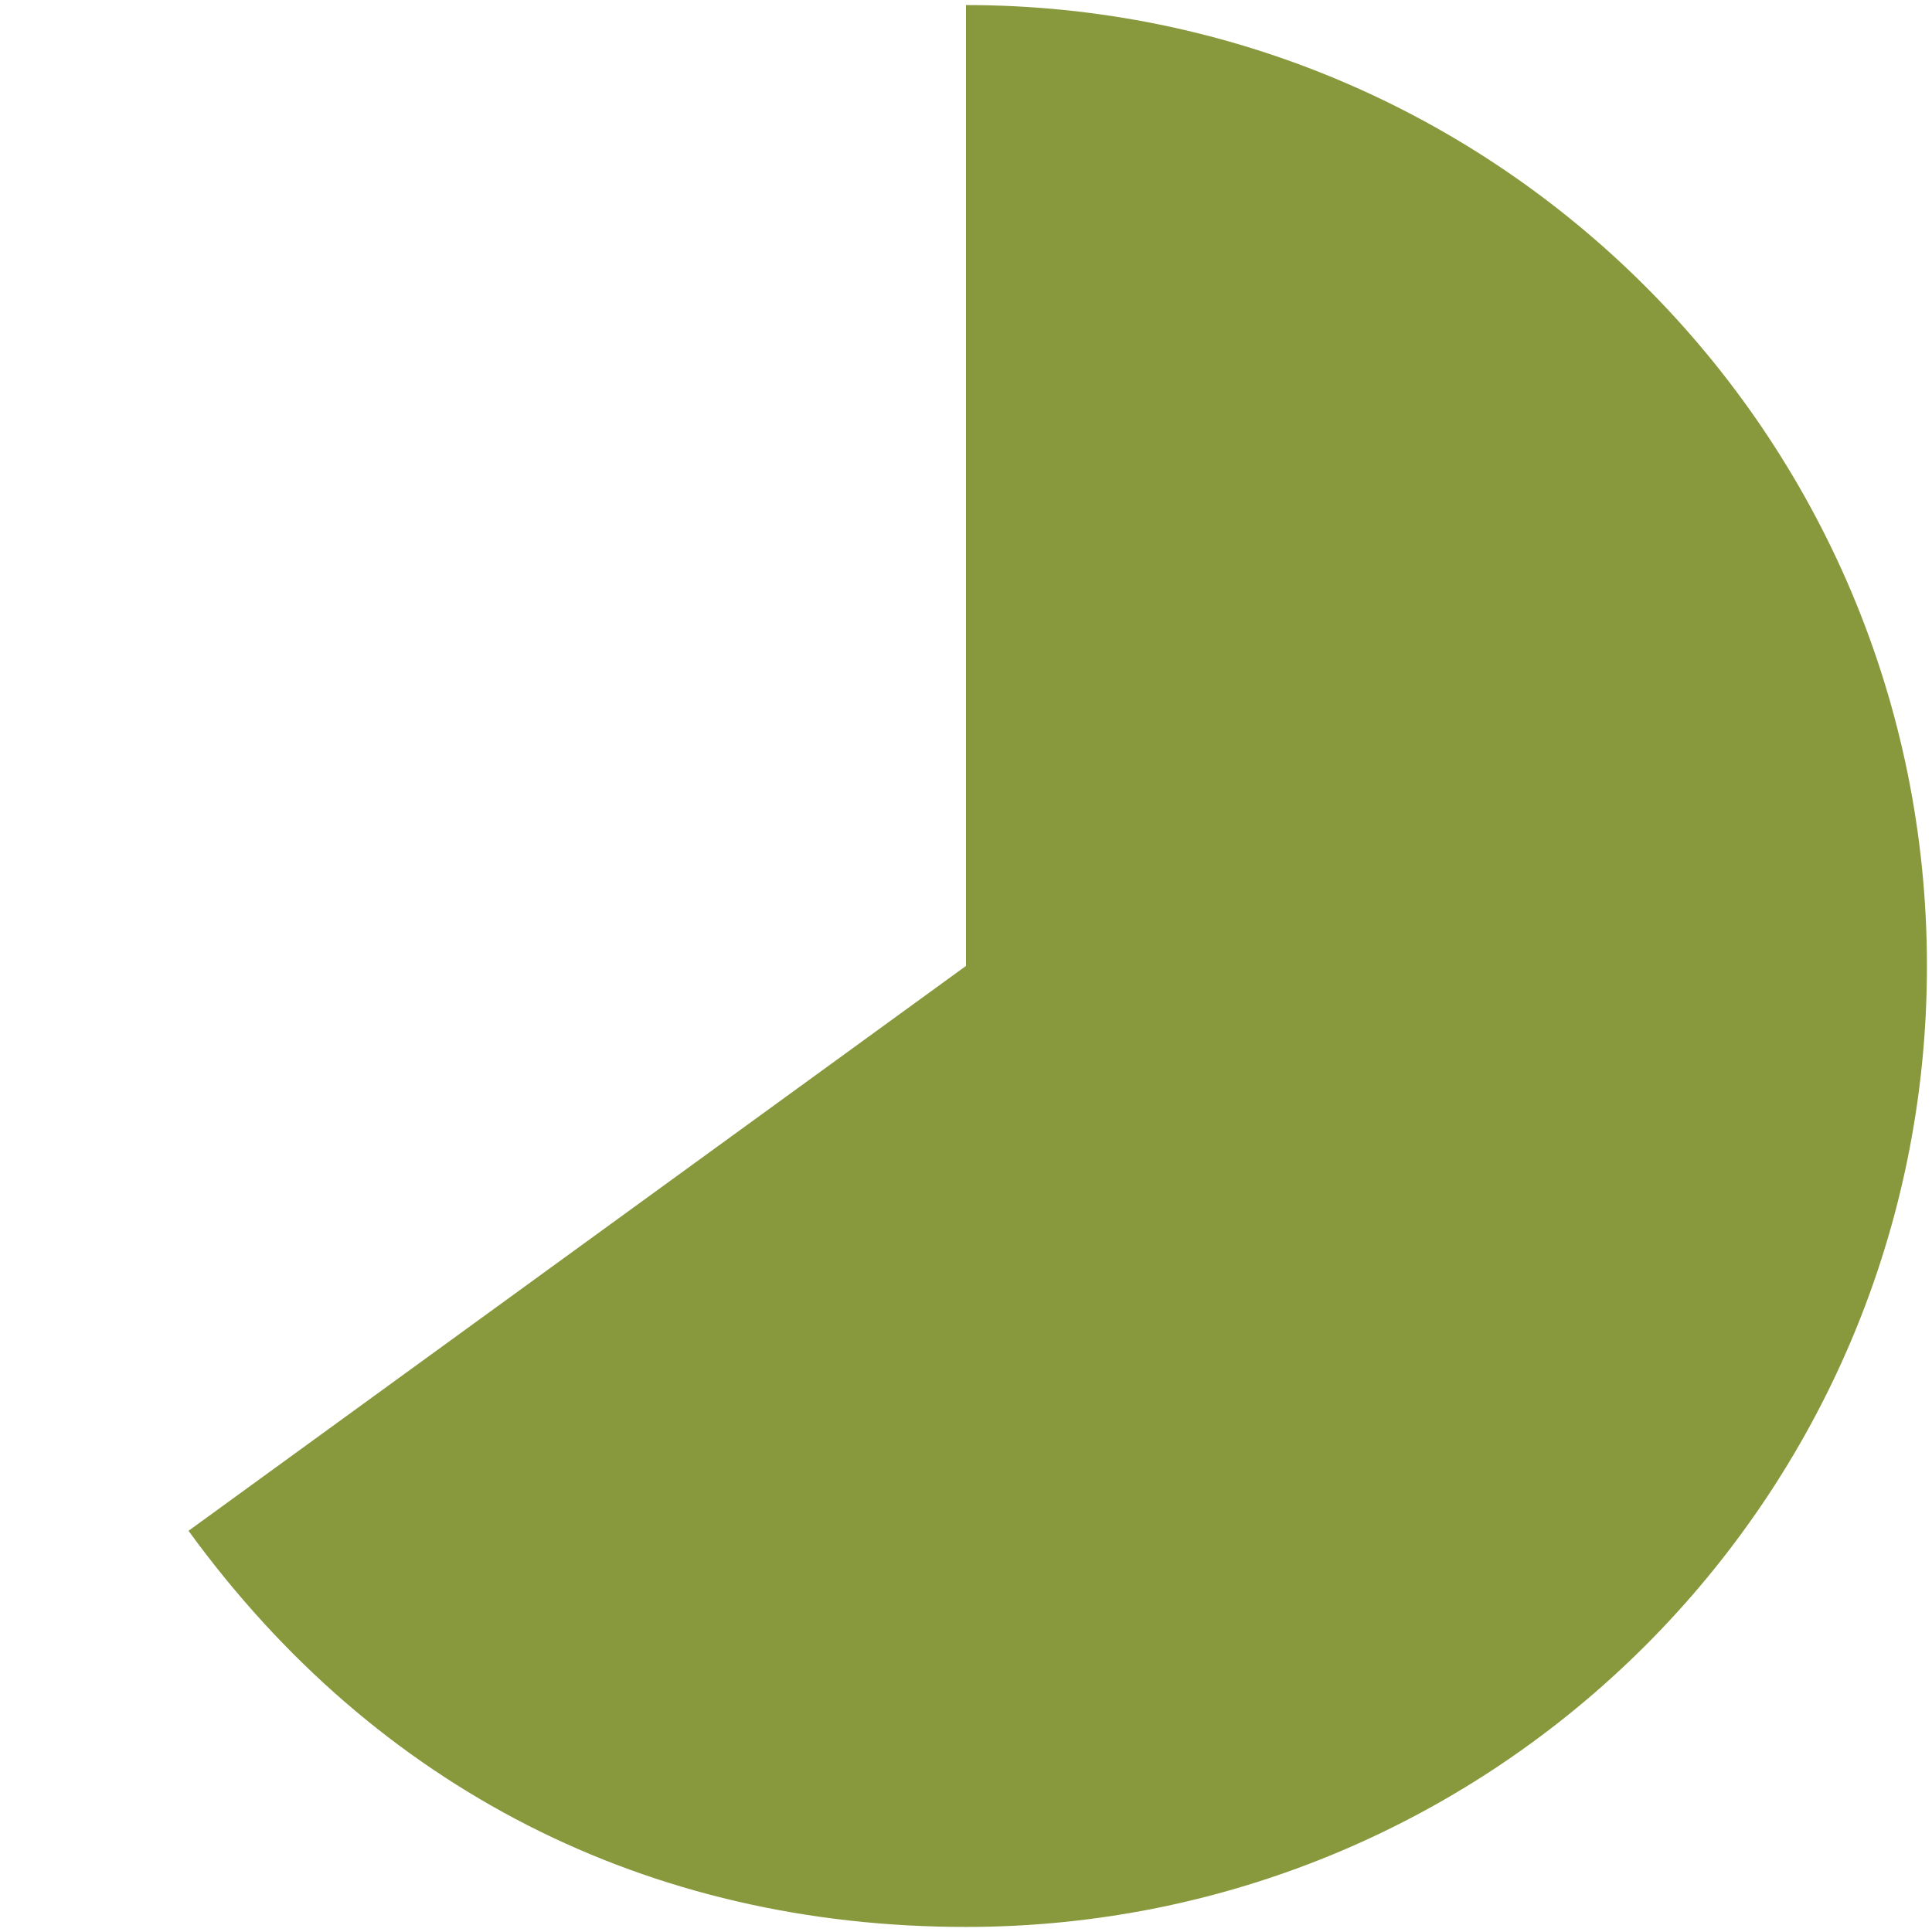 <?xml version="1.0" encoding="UTF-8"?>
<svg id="Layer_1" data-name="Layer 1" xmlns="http://www.w3.org/2000/svg" viewBox="0 0 252 252">
  <defs>
    <style>
      .cls-1 {
        fill: #88983d;
        fill-rule: evenodd;
      }
    </style>
  </defs>
  <path class="cls-1" d="m126,126V.66c69.23,0,125.34,56.12,125.34,125.34s-56.12,125.34-125.34,125.34c-41.54,0-76.99-18.07-101.41-51.67l101.41-73.68Z"/>
</svg>